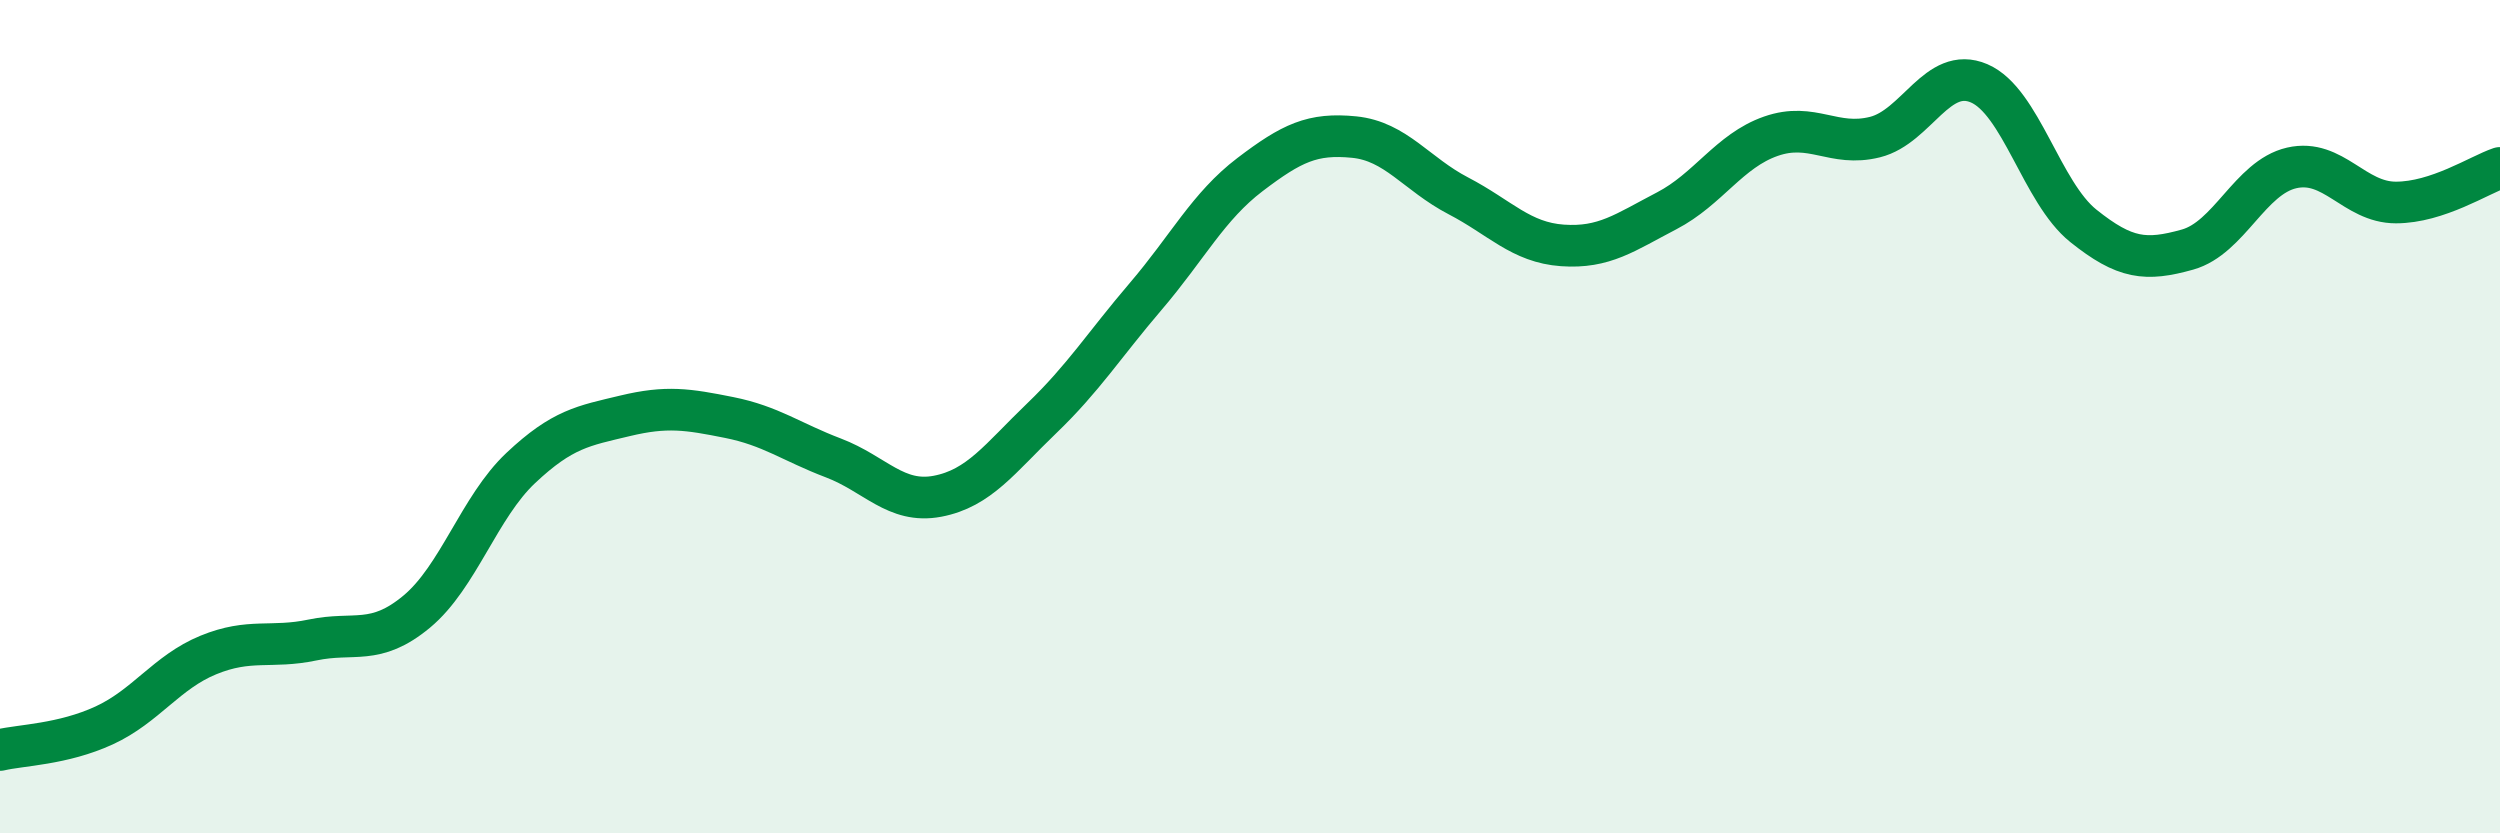 
    <svg width="60" height="20" viewBox="0 0 60 20" xmlns="http://www.w3.org/2000/svg">
      <path
        d="M 0,18 C 0.5,17.88 1.5,17.87 2.5,17.41 C 3.5,16.95 4,16.13 5,15.72 C 6,15.31 6.5,15.57 7.5,15.36 C 8.5,15.15 9,15.51 10,14.68 C 11,13.85 11.5,12.17 12.5,11.23 C 13.5,10.29 14,10.22 15,9.98 C 16,9.74 16.5,9.82 17.5,10.02 C 18.5,10.22 19,10.61 20,10.99 C 21,11.37 21.5,12.1 22.5,11.91 C 23.5,11.72 24,11 25,10.04 C 26,9.08 26.5,8.28 27.5,7.11 C 28.5,5.94 29,4.95 30,4.19 C 31,3.43 31.5,3.19 32.5,3.29 C 33.5,3.39 34,4.18 35,4.7 C 36,5.22 36.5,5.82 37.5,5.89 C 38.5,5.96 39,5.58 40,5.06 C 41,4.54 41.5,3.62 42.5,3.27 C 43.5,2.92 44,3.54 45,3.29 C 46,3.04 46.5,1.57 47.5,2 C 48.5,2.43 49,4.62 50,5.42 C 51,6.22 51.5,6.27 52.5,5.99 C 53.5,5.71 54,4.26 55,4.03 C 56,3.8 56.5,4.86 57.5,4.86 C 58.5,4.86 59.5,4.2 60,4.03L60 20L0 20Z"
        fill="#008740"
        opacity="0.1"
        stroke-linecap="round"
        stroke-linejoin="round"
      />
      <path
        d="M 0,18 C 0.5,17.88 1.5,17.87 2.5,17.41 C 3.5,16.95 4,16.13 5,15.72 C 6,15.31 6.5,15.57 7.5,15.36 C 8.5,15.15 9,15.51 10,14.68 C 11,13.85 11.5,12.17 12.5,11.23 C 13.5,10.29 14,10.22 15,9.98 C 16,9.74 16.5,9.82 17.5,10.02 C 18.5,10.22 19,10.61 20,10.99 C 21,11.37 21.5,12.1 22.5,11.91 C 23.5,11.72 24,11 25,10.04 C 26,9.08 26.5,8.28 27.5,7.11 C 28.5,5.94 29,4.95 30,4.19 C 31,3.43 31.5,3.19 32.5,3.29 C 33.5,3.39 34,4.18 35,4.7 C 36,5.22 36.5,5.82 37.5,5.89 C 38.5,5.96 39,5.58 40,5.06 C 41,4.54 41.5,3.62 42.5,3.27 C 43.5,2.92 44,3.54 45,3.29 C 46,3.04 46.5,1.57 47.5,2 C 48.5,2.43 49,4.62 50,5.42 C 51,6.22 51.5,6.27 52.5,5.99 C 53.5,5.71 54,4.26 55,4.03 C 56,3.8 56.5,4.86 57.5,4.86 C 58.5,4.86 59.5,4.2 60,4.03"
        stroke="#008740"
        stroke-width="1"
        fill="none"
        stroke-linecap="round"
        stroke-linejoin="round"
      />
    </svg>
  